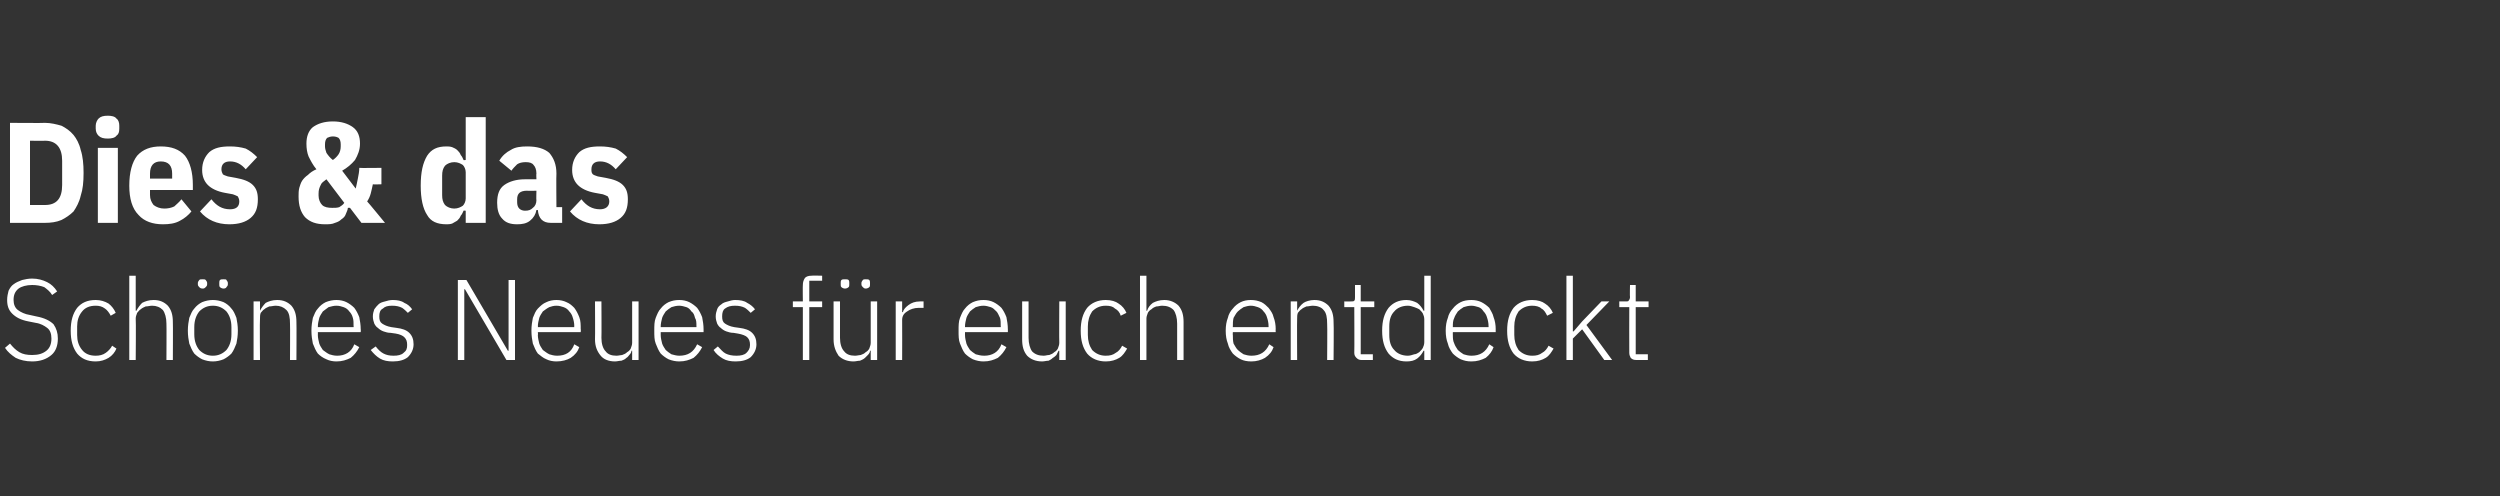 <?xml version="1.0" standalone="no"?><!DOCTYPE svg PUBLIC "-//W3C//DTD SVG 1.1//EN" "http://www.w3.org/Graphics/SVG/1.1/DTD/svg11.dtd"><svg xmlns="http://www.w3.org/2000/svg" version="1.1" width="350px" height="69.5px" viewBox="0 -1 350 69.5" style="top:-1px"><rect x="0" y="-1" width="350" height="69.5" fill="#333333" stroke="none"/>  <desc>Dies &amp; das Sch nes Neues f r euch entdeckt</desc>  <defs/>  <g id="Polygon147992">    <path d="M 4.5 49.6 C 3.6 49.6 2.8 49.4 2.2 49.1 C 1.6 48.7 1.1 48.3 0.7 47.7 C 0.7 47.7 1.4 47.1 1.4 47.1 C 1.8 47.6 2.2 48 2.7 48.3 C 3.2 48.6 3.8 48.7 4.5 48.7 C 5.4 48.7 6 48.5 6.5 48.1 C 7 47.7 7.2 47.1 7.2 46.4 C 7.2 45.7 7 45.2 6.6 44.9 C 6.2 44.6 5.7 44.3 5 44.2 C 5 44.2 4 44 4 44 C 2.9 43.8 2.2 43.4 1.7 42.9 C 1.2 42.4 1 41.8 1 41 C 1 40.5 1.1 40.1 1.2 39.7 C 1.4 39.3 1.6 39 1.9 38.8 C 2.3 38.5 2.6 38.4 3.1 38.2 C 3.5 38.1 4 38 4.5 38 C 5.3 38 6 38.2 6.6 38.5 C 7.2 38.8 7.6 39.2 8 39.8 C 8 39.8 7.3 40.3 7.3 40.3 C 7 39.8 6.6 39.5 6.2 39.2 C 5.7 39 5.1 38.9 4.5 38.9 C 3.7 38.9 3 39.1 2.6 39.4 C 2.1 39.8 1.9 40.3 1.9 41 C 1.9 41.6 2.1 42.1 2.5 42.4 C 2.9 42.7 3.5 43 4.2 43.1 C 4.2 43.1 5.1 43.3 5.1 43.3 C 6.2 43.5 7 43.9 7.5 44.4 C 7.9 45 8.1 45.6 8.1 46.4 C 8.1 47.4 7.8 48.2 7.2 48.7 C 6.5 49.3 5.6 49.6 4.5 49.6 Z M 13.4 49.6 C 12.2 49.6 11.4 49.2 10.8 48.5 C 10.2 47.7 9.9 46.7 9.9 45.3 C 9.9 43.9 10.2 42.9 10.8 42.1 C 11.4 41.4 12.2 41 13.4 41 C 14.1 41 14.7 41.2 15.2 41.5 C 15.6 41.8 16 42.3 16.2 42.8 C 16.2 42.8 15.5 43.2 15.5 43.2 C 15.3 42.8 15 42.4 14.7 42.2 C 14.3 41.9 13.9 41.8 13.4 41.8 C 12.5 41.8 11.9 42.1 11.5 42.6 C 11 43.2 10.8 43.9 10.8 44.7 C 10.8 44.7 10.8 45.9 10.8 45.9 C 10.8 46.7 11 47.4 11.5 48 C 11.9 48.5 12.5 48.8 13.4 48.8 C 13.9 48.8 14.4 48.7 14.8 48.4 C 15.1 48.2 15.5 47.8 15.7 47.4 C 15.7 47.4 16.3 47.8 16.3 47.8 C 16.1 48.3 15.7 48.8 15.2 49.1 C 14.7 49.4 14.1 49.6 13.4 49.6 Z M 18.1 37.6 L 19 37.6 L 19 42.5 C 19 42.5 19.1 42.5 19.1 42.5 C 19.3 42.1 19.6 41.7 19.9 41.4 C 20.3 41.2 20.8 41 21.5 41 C 22.4 41 23 41.3 23.5 41.8 C 24 42.4 24.2 43.1 24.2 44.1 C 24.23 44.14 24.2 49.4 24.2 49.4 L 23.3 49.4 C 23.3 49.4 23.33 44.3 23.3 44.3 C 23.3 43.5 23.1 42.8 22.8 42.4 C 22.4 42 21.9 41.8 21.3 41.8 C 21 41.8 20.7 41.9 20.4 41.9 C 20.2 42 19.9 42.1 19.7 42.3 C 19.5 42.4 19.4 42.6 19.2 42.8 C 19.1 43.1 19 43.3 19 43.6 C 19.05 43.64 19 49.4 19 49.4 L 18.1 49.4 L 18.1 37.6 Z M 29.8 49.6 C 29.3 49.6 28.8 49.5 28.3 49.3 C 27.9 49.1 27.5 48.8 27.2 48.5 C 26.9 48.1 26.7 47.6 26.5 47.1 C 26.4 46.6 26.3 46 26.3 45.3 C 26.3 44.6 26.4 44 26.5 43.5 C 26.7 43 26.9 42.5 27.2 42.2 C 27.5 41.8 27.9 41.5 28.3 41.3 C 28.8 41.1 29.3 41 29.8 41 C 30.3 41 30.8 41.1 31.3 41.3 C 31.7 41.5 32.1 41.8 32.4 42.2 C 32.7 42.5 32.9 43 33.1 43.5 C 33.2 44 33.3 44.6 33.3 45.3 C 33.3 46 33.2 46.6 33.1 47.1 C 32.9 47.6 32.7 48.1 32.4 48.5 C 32.1 48.8 31.7 49.1 31.3 49.3 C 30.8 49.5 30.3 49.6 29.8 49.6 Z M 29.8 48.8 C 30.6 48.8 31.2 48.5 31.7 48 C 32.1 47.5 32.4 46.8 32.4 45.8 C 32.4 45.8 32.4 44.8 32.4 44.8 C 32.4 43.8 32.1 43.1 31.7 42.6 C 31.2 42.1 30.6 41.8 29.8 41.8 C 29 41.8 28.4 42.1 27.9 42.6 C 27.5 43.1 27.2 43.8 27.2 44.8 C 27.2 44.8 27.2 45.8 27.2 45.8 C 27.2 46.8 27.5 47.5 27.9 48 C 28.4 48.5 29 48.8 29.8 48.8 Z M 28.4 39.4 C 28.1 39.4 28 39.3 27.9 39.2 C 27.8 39.1 27.7 39 27.7 38.8 C 27.7 38.8 27.7 38.6 27.7 38.6 C 27.7 38.5 27.8 38.3 27.9 38.2 C 28 38.1 28.1 38.1 28.4 38.1 C 28.6 38.1 28.7 38.1 28.8 38.2 C 28.9 38.3 29 38.5 29 38.6 C 29 38.6 29 38.8 29 38.8 C 29 39 28.9 39.1 28.8 39.2 C 28.7 39.3 28.6 39.4 28.4 39.4 Z M 31.3 39.4 C 31.1 39.4 30.9 39.3 30.8 39.2 C 30.7 39.1 30.7 39 30.7 38.8 C 30.7 38.8 30.7 38.6 30.7 38.6 C 30.7 38.5 30.7 38.3 30.8 38.2 C 30.9 38.1 31.1 38.1 31.3 38.1 C 31.5 38.1 31.7 38.1 31.7 38.2 C 31.8 38.3 31.9 38.5 31.9 38.6 C 31.9 38.6 31.9 38.8 31.9 38.8 C 31.9 39 31.8 39.1 31.7 39.2 C 31.7 39.3 31.5 39.4 31.3 39.4 Z M 35.5 49.4 L 35.5 41.2 L 36.4 41.2 L 36.4 42.5 C 36.4 42.5 36.4 42.5 36.4 42.5 C 36.6 42.1 36.9 41.7 37.2 41.4 C 37.6 41.2 38.1 41 38.8 41 C 39.7 41 40.3 41.3 40.8 41.8 C 41.3 42.4 41.5 43.1 41.5 44.1 C 41.53 44.14 41.5 49.4 41.5 49.4 L 40.6 49.4 C 40.6 49.4 40.63 44.3 40.6 44.3 C 40.6 43.5 40.5 42.8 40.1 42.4 C 39.7 42 39.2 41.8 38.6 41.8 C 38.3 41.8 38 41.9 37.7 41.9 C 37.5 42 37.2 42.1 37 42.3 C 36.8 42.4 36.7 42.6 36.5 42.8 C 36.4 43.1 36.4 43.3 36.4 43.6 C 36.35 43.64 36.4 49.4 36.4 49.4 L 35.5 49.4 Z M 47.1 49.6 C 46.6 49.6 46.1 49.5 45.7 49.3 C 45.2 49.1 44.8 48.8 44.5 48.5 C 44.2 48.1 44 47.6 43.8 47.1 C 43.7 46.6 43.6 46 43.6 45.3 C 43.6 44.6 43.7 44 43.8 43.5 C 44 43 44.2 42.5 44.5 42.2 C 44.8 41.8 45.2 41.5 45.6 41.3 C 46.1 41.1 46.6 41 47.1 41 C 47.6 41 48.1 41.1 48.5 41.3 C 48.9 41.5 49.3 41.8 49.6 42.1 C 49.9 42.5 50.1 42.9 50.3 43.4 C 50.4 43.9 50.5 44.5 50.5 45.1 C 50.53 45.06 50.5 45.5 50.5 45.5 L 44.5 45.5 C 44.5 45.5 44.52 45.9 44.5 45.9 C 44.5 46.3 44.6 46.7 44.7 47.1 C 44.8 47.4 45 47.7 45.2 48 C 45.5 48.2 45.7 48.4 46.1 48.6 C 46.4 48.7 46.8 48.8 47.2 48.8 C 48.3 48.8 49.2 48.3 49.6 47.2 C 49.6 47.2 50.3 47.6 50.3 47.6 C 50 48.2 49.6 48.7 49.1 49.1 C 48.5 49.4 47.9 49.6 47.1 49.6 Z M 47.1 41.8 C 46.7 41.8 46.4 41.9 46 42 C 45.7 42.2 45.5 42.4 45.2 42.6 C 45 42.9 44.8 43.2 44.7 43.5 C 44.6 43.9 44.5 44.3 44.5 44.7 C 44.52 44.71 44.5 44.8 44.5 44.8 L 49.5 44.8 C 49.5 44.8 49.54 44.66 49.5 44.7 C 49.5 44.2 49.5 43.8 49.4 43.5 C 49.3 43.1 49.1 42.8 48.9 42.6 C 48.7 42.3 48.4 42.1 48.1 42 C 47.8 41.9 47.5 41.8 47.1 41.8 Z M 55 49.6 C 54.3 49.6 53.7 49.5 53.2 49.2 C 52.7 48.9 52.3 48.5 51.9 48 C 51.9 48 52.6 47.5 52.6 47.5 C 52.9 47.9 53.3 48.3 53.7 48.5 C 54.1 48.7 54.5 48.8 55.1 48.8 C 55.7 48.8 56.2 48.7 56.5 48.4 C 56.9 48.1 57 47.8 57 47.3 C 57 46.8 56.9 46.5 56.6 46.2 C 56.4 46 56 45.8 55.4 45.7 C 55.4 45.7 54.7 45.6 54.7 45.6 C 54.3 45.6 54 45.5 53.7 45.4 C 53.4 45.3 53.1 45.1 52.9 44.9 C 52.7 44.8 52.5 44.5 52.4 44.3 C 52.3 44 52.2 43.7 52.2 43.3 C 52.2 42.9 52.3 42.6 52.4 42.3 C 52.6 42 52.8 41.8 53 41.6 C 53.2 41.4 53.5 41.3 53.9 41.2 C 54.2 41.1 54.6 41 55 41 C 55.6 41 56.2 41.1 56.6 41.4 C 57.1 41.6 57.4 41.9 57.7 42.3 C 57.7 42.3 57.1 42.8 57.1 42.8 C 56.9 42.6 56.6 42.3 56.3 42.1 C 55.9 41.9 55.5 41.8 54.9 41.8 C 54.3 41.8 53.9 41.9 53.6 42.2 C 53.2 42.4 53.1 42.8 53.1 43.3 C 53.1 43.8 53.2 44.1 53.5 44.3 C 53.8 44.5 54.2 44.7 54.8 44.8 C 54.8 44.8 55.5 44.9 55.5 44.9 C 56.3 45 56.9 45.2 57.3 45.6 C 57.7 46 57.9 46.5 57.9 47.2 C 57.9 47.9 57.6 48.5 57.1 49 C 56.6 49.4 55.9 49.6 55 49.6 Z M 65.1 39.5 L 65 39.5 L 65 49.4 L 64.1 49.4 L 64.1 38.2 L 65.3 38.2 L 71.1 48.1 L 71.2 48.1 L 71.2 38.2 L 72.1 38.2 L 72.1 49.4 L 70.9 49.4 L 65.1 39.5 Z M 77.9 49.6 C 77.4 49.6 76.9 49.5 76.5 49.3 C 76 49.1 75.7 48.8 75.3 48.5 C 75 48.1 74.8 47.6 74.6 47.1 C 74.5 46.6 74.4 46 74.4 45.3 C 74.4 44.6 74.5 44 74.6 43.5 C 74.8 43 75 42.5 75.3 42.2 C 75.7 41.8 76 41.5 76.5 41.3 C 76.9 41.1 77.4 41 77.9 41 C 78.4 41 78.9 41.1 79.3 41.3 C 79.8 41.5 80.1 41.8 80.4 42.1 C 80.7 42.5 80.9 42.9 81.1 43.4 C 81.3 43.9 81.3 44.5 81.3 45.1 C 81.34 45.06 81.3 45.5 81.3 45.5 L 75.3 45.5 C 75.3 45.5 75.34 45.9 75.3 45.9 C 75.3 46.3 75.4 46.7 75.5 47.1 C 75.6 47.4 75.8 47.7 76 48 C 76.3 48.2 76.5 48.4 76.9 48.6 C 77.2 48.7 77.6 48.8 78 48.8 C 79.2 48.8 80 48.3 80.4 47.2 C 80.4 47.2 81.1 47.6 81.1 47.6 C 80.9 48.2 80.5 48.7 79.9 49.1 C 79.4 49.4 78.7 49.6 77.9 49.6 Z M 77.9 41.8 C 77.5 41.8 77.2 41.9 76.9 42 C 76.5 42.2 76.3 42.4 76 42.6 C 75.8 42.9 75.6 43.2 75.5 43.5 C 75.4 43.9 75.3 44.3 75.3 44.7 C 75.34 44.71 75.3 44.8 75.3 44.8 L 80.4 44.8 C 80.4 44.8 80.36 44.66 80.4 44.7 C 80.4 44.2 80.3 43.8 80.2 43.5 C 80.1 43.1 79.9 42.8 79.7 42.6 C 79.5 42.3 79.2 42.1 78.9 42 C 78.6 41.9 78.3 41.8 77.9 41.8 Z M 88.5 48.1 C 88.5 48.1 88.44 48.1 88.4 48.1 C 88.4 48.3 88.3 48.5 88.1 48.7 C 88 48.8 87.9 49 87.7 49.1 C 87.5 49.3 87.3 49.4 87 49.5 C 86.7 49.5 86.4 49.6 86.1 49.6 C 85.2 49.6 84.5 49.3 84.1 48.8 C 83.6 48.2 83.3 47.5 83.3 46.5 C 83.33 46.47 83.3 41.2 83.3 41.2 L 84.2 41.2 C 84.2 41.2 84.23 46.3 84.2 46.3 C 84.2 47.1 84.4 47.8 84.8 48.2 C 85.1 48.6 85.6 48.8 86.3 48.8 C 86.6 48.8 86.9 48.7 87.1 48.7 C 87.4 48.6 87.6 48.5 87.8 48.3 C 88 48.2 88.2 48 88.3 47.8 C 88.4 47.5 88.5 47.3 88.5 47 C 88.51 46.95 88.5 41.2 88.5 41.2 L 89.4 41.2 L 89.4 49.4 L 88.5 49.4 L 88.5 48.1 Z M 95.1 49.6 C 94.6 49.6 94.1 49.5 93.6 49.3 C 93.2 49.1 92.8 48.8 92.5 48.5 C 92.2 48.1 92 47.6 91.8 47.1 C 91.6 46.6 91.6 46 91.6 45.3 C 91.6 44.6 91.6 44 91.8 43.5 C 92 43 92.2 42.5 92.5 42.2 C 92.8 41.8 93.2 41.5 93.6 41.3 C 94.1 41.1 94.5 41 95.1 41 C 95.6 41 96.1 41.1 96.5 41.3 C 96.9 41.5 97.3 41.8 97.6 42.1 C 97.9 42.5 98.1 42.9 98.3 43.4 C 98.4 43.9 98.5 44.5 98.5 45.1 C 98.5 45.06 98.5 45.5 98.5 45.5 L 92.5 45.5 C 92.5 45.5 92.5 45.9 92.5 45.9 C 92.5 46.3 92.6 46.7 92.7 47.1 C 92.8 47.4 93 47.7 93.2 48 C 93.4 48.2 93.7 48.4 94 48.6 C 94.4 48.7 94.7 48.8 95.1 48.8 C 96.3 48.8 97.1 48.3 97.6 47.2 C 97.6 47.2 98.3 47.6 98.3 47.6 C 98 48.2 97.6 48.7 97.1 49.1 C 96.5 49.4 95.9 49.6 95.1 49.6 Z M 95.1 41.8 C 94.7 41.8 94.3 41.9 94 42 C 93.7 42.2 93.4 42.4 93.2 42.6 C 93 42.9 92.8 43.2 92.7 43.5 C 92.6 43.9 92.5 44.3 92.5 44.7 C 92.5 44.71 92.5 44.8 92.5 44.8 L 97.5 44.8 C 97.5 44.8 97.52 44.66 97.5 44.7 C 97.5 44.2 97.5 43.8 97.3 43.5 C 97.2 43.1 97.1 42.8 96.8 42.6 C 96.6 42.3 96.4 42.1 96.1 42 C 95.8 41.9 95.4 41.8 95.1 41.8 Z M 103 49.6 C 102.3 49.6 101.7 49.5 101.2 49.2 C 100.7 48.9 100.2 48.5 99.9 48 C 99.9 48 100.5 47.5 100.5 47.5 C 100.9 47.9 101.2 48.3 101.6 48.5 C 102 48.7 102.5 48.8 103.1 48.8 C 103.7 48.8 104.2 48.7 104.5 48.4 C 104.8 48.1 105 47.8 105 47.3 C 105 46.8 104.9 46.5 104.6 46.2 C 104.4 46 103.9 45.8 103.3 45.7 C 103.3 45.7 102.7 45.6 102.7 45.6 C 102.3 45.6 102 45.5 101.7 45.4 C 101.4 45.3 101.1 45.1 100.9 44.9 C 100.7 44.8 100.5 44.5 100.4 44.3 C 100.3 44 100.2 43.7 100.2 43.3 C 100.2 42.9 100.3 42.6 100.4 42.3 C 100.5 42 100.7 41.8 101 41.6 C 101.2 41.4 101.5 41.3 101.9 41.2 C 102.2 41.1 102.6 41 102.9 41 C 103.6 41 104.2 41.1 104.6 41.4 C 105 41.6 105.4 41.9 105.7 42.3 C 105.7 42.3 105.1 42.8 105.1 42.8 C 104.9 42.6 104.6 42.3 104.3 42.1 C 103.9 41.9 103.5 41.8 102.9 41.8 C 102.3 41.8 101.9 41.9 101.5 42.2 C 101.2 42.4 101.1 42.8 101.1 43.3 C 101.1 43.8 101.2 44.1 101.5 44.3 C 101.8 44.5 102.2 44.7 102.8 44.8 C 102.8 44.8 103.5 44.9 103.5 44.9 C 104.3 45 104.9 45.2 105.3 45.6 C 105.7 46 105.9 46.5 105.9 47.2 C 105.9 47.9 105.6 48.5 105.1 49 C 104.6 49.4 103.9 49.6 103 49.6 Z M 112.4 42 L 111 42 L 111 41.2 L 112.4 41.2 C 112.4 41.2 112.37 38.92 112.4 38.9 C 112.4 38.5 112.5 38.2 112.7 37.9 C 112.9 37.7 113.2 37.6 113.6 37.6 C 113.64 37.56 115.1 37.6 115.1 37.6 L 115.1 38.3 L 113.3 38.3 L 113.3 41.2 L 115.1 41.2 L 115.1 42 L 113.3 42 L 113.3 49.4 L 112.4 49.4 L 112.4 42 Z M 121.9 48.1 C 121.9 48.1 121.83 48.1 121.8 48.1 C 121.8 48.3 121.7 48.5 121.5 48.7 C 121.4 48.8 121.2 49 121.1 49.1 C 120.9 49.3 120.6 49.4 120.4 49.5 C 120.1 49.5 119.8 49.6 119.5 49.6 C 118.6 49.6 117.9 49.3 117.4 48.8 C 117 48.2 116.7 47.5 116.7 46.5 C 116.71 46.47 116.7 41.2 116.7 41.2 L 117.6 41.2 C 117.6 41.2 117.61 46.3 117.6 46.3 C 117.6 47.1 117.8 47.8 118.2 48.2 C 118.5 48.6 119 48.8 119.7 48.8 C 120 48.8 120.3 48.7 120.5 48.7 C 120.8 48.6 121 48.5 121.2 48.3 C 121.4 48.2 121.6 48 121.7 47.8 C 121.8 47.5 121.9 47.3 121.9 47 C 121.89 46.95 121.9 41.2 121.9 41.2 L 122.8 41.2 L 122.8 49.4 L 121.9 49.4 L 121.9 48.1 Z M 118.3 39.4 C 118.1 39.4 117.9 39.3 117.8 39.2 C 117.7 39.1 117.7 39 117.7 38.8 C 117.7 38.8 117.7 38.6 117.7 38.6 C 117.7 38.5 117.7 38.3 117.8 38.2 C 117.9 38.1 118.1 38.1 118.3 38.1 C 118.5 38.1 118.7 38.1 118.8 38.2 C 118.9 38.3 118.9 38.5 118.9 38.6 C 118.9 38.6 118.9 38.8 118.9 38.8 C 118.9 39 118.9 39.1 118.8 39.2 C 118.7 39.3 118.5 39.4 118.3 39.4 Z M 121.2 39.4 C 121 39.4 120.9 39.3 120.8 39.2 C 120.7 39.1 120.6 39 120.6 38.8 C 120.6 38.8 120.6 38.6 120.6 38.6 C 120.6 38.5 120.7 38.3 120.8 38.2 C 120.9 38.1 121 38.1 121.2 38.1 C 121.4 38.1 121.6 38.1 121.7 38.2 C 121.8 38.3 121.8 38.5 121.8 38.6 C 121.8 38.6 121.8 38.8 121.8 38.8 C 121.8 39 121.8 39.1 121.7 39.2 C 121.6 39.3 121.4 39.4 121.2 39.4 Z M 125.4 49.4 L 125.4 41.2 L 126.3 41.2 L 126.3 42.7 C 126.3 42.7 126.38 42.68 126.4 42.7 C 126.5 42.3 126.8 42 127.2 41.7 C 127.6 41.4 128.1 41.2 128.8 41.2 C 128.8 41.21 129.3 41.2 129.3 41.2 L 129.3 42.1 C 129.3 42.1 128.63 42.1 128.6 42.1 C 128 42.1 127.4 42.3 127 42.6 C 126.5 42.9 126.3 43.3 126.3 43.8 C 126.32 43.8 126.3 49.4 126.3 49.4 L 125.4 49.4 Z M 137.7 49.6 C 137.2 49.6 136.7 49.5 136.2 49.3 C 135.8 49.1 135.4 48.8 135.1 48.5 C 134.8 48.1 134.6 47.6 134.4 47.1 C 134.2 46.6 134.2 46 134.2 45.3 C 134.2 44.6 134.2 44 134.4 43.5 C 134.6 43 134.8 42.5 135.1 42.2 C 135.4 41.8 135.8 41.5 136.2 41.3 C 136.7 41.1 137.1 41 137.7 41 C 138.2 41 138.7 41.1 139.1 41.3 C 139.5 41.5 139.9 41.8 140.2 42.1 C 140.5 42.5 140.7 42.9 140.9 43.4 C 141 43.9 141.1 44.5 141.1 45.1 C 141.11 45.06 141.1 45.5 141.1 45.5 L 135.1 45.5 C 135.1 45.5 135.11 45.9 135.1 45.9 C 135.1 46.3 135.2 46.7 135.3 47.1 C 135.4 47.4 135.6 47.7 135.8 48 C 136 48.2 136.3 48.4 136.6 48.6 C 137 48.7 137.3 48.8 137.8 48.8 C 138.9 48.8 139.8 48.3 140.2 47.2 C 140.2 47.2 140.9 47.6 140.9 47.6 C 140.6 48.2 140.2 48.7 139.7 49.1 C 139.1 49.4 138.5 49.6 137.7 49.6 Z M 137.7 41.8 C 137.3 41.8 136.9 41.9 136.6 42 C 136.3 42.2 136 42.4 135.8 42.6 C 135.6 42.9 135.4 43.2 135.3 43.5 C 135.2 43.9 135.1 44.3 135.1 44.7 C 135.11 44.71 135.1 44.8 135.1 44.8 L 140.1 44.8 C 140.1 44.8 140.13 44.66 140.1 44.7 C 140.1 44.2 140.1 43.8 140 43.5 C 139.8 43.1 139.7 42.8 139.5 42.6 C 139.2 42.3 139 42.1 138.7 42 C 138.4 41.9 138 41.8 137.7 41.8 Z M 148.3 48.1 C 148.3 48.1 148.21 48.1 148.2 48.1 C 148.1 48.3 148 48.5 147.9 48.7 C 147.8 48.8 147.6 49 147.4 49.1 C 147.2 49.3 147 49.4 146.8 49.5 C 146.5 49.5 146.2 49.6 145.9 49.6 C 145 49.6 144.3 49.3 143.8 48.8 C 143.3 48.2 143.1 47.5 143.1 46.5 C 143.09 46.47 143.1 41.2 143.1 41.2 L 144 41.2 C 144 41.2 144 46.3 144 46.3 C 144 47.1 144.2 47.8 144.5 48.2 C 144.9 48.6 145.4 48.8 146.1 48.8 C 146.4 48.8 146.6 48.7 146.9 48.7 C 147.2 48.6 147.4 48.5 147.6 48.3 C 147.8 48.2 148 48 148.1 47.8 C 148.2 47.5 148.3 47.3 148.3 47 C 148.27 46.95 148.3 41.2 148.3 41.2 L 149.2 41.2 L 149.2 49.4 L 148.3 49.4 L 148.3 48.1 Z M 154.8 49.6 C 153.7 49.6 152.8 49.2 152.2 48.5 C 151.6 47.7 151.3 46.7 151.3 45.3 C 151.3 43.9 151.6 42.9 152.2 42.1 C 152.8 41.4 153.7 41 154.8 41 C 155.6 41 156.2 41.2 156.6 41.5 C 157.1 41.8 157.5 42.3 157.7 42.8 C 157.7 42.8 156.9 43.2 156.9 43.2 C 156.8 42.8 156.5 42.4 156.1 42.2 C 155.8 41.9 155.4 41.8 154.8 41.8 C 154 41.8 153.4 42.1 152.9 42.6 C 152.5 43.2 152.3 43.9 152.3 44.7 C 152.3 44.7 152.3 45.9 152.3 45.9 C 152.3 46.7 152.5 47.4 152.9 48 C 153.4 48.5 154 48.8 154.8 48.8 C 155.4 48.8 155.8 48.7 156.2 48.4 C 156.6 48.2 156.9 47.8 157.1 47.4 C 157.1 47.4 157.8 47.8 157.8 47.8 C 157.5 48.3 157.2 48.8 156.7 49.1 C 156.2 49.4 155.6 49.6 154.8 49.6 Z M 159.6 37.6 L 160.5 37.6 L 160.5 42.5 C 160.5 42.5 160.56 42.5 160.6 42.5 C 160.7 42.1 161 41.7 161.4 41.4 C 161.8 41.2 162.3 41 163 41 C 163.8 41 164.5 41.3 165 41.8 C 165.5 42.4 165.7 43.1 165.7 44.1 C 165.69 44.14 165.7 49.4 165.7 49.4 L 164.8 49.4 C 164.8 49.4 164.79 44.3 164.8 44.3 C 164.8 43.5 164.6 42.8 164.3 42.4 C 163.9 42 163.4 41.8 162.7 41.8 C 162.4 41.8 162.2 41.9 161.9 41.9 C 161.6 42 161.4 42.1 161.2 42.3 C 161 42.4 160.8 42.6 160.7 42.8 C 160.6 43.1 160.5 43.3 160.5 43.6 C 160.51 43.64 160.5 49.4 160.5 49.4 L 159.6 49.4 L 159.6 37.6 Z M 175.2 49.6 C 174.6 49.6 174.1 49.5 173.7 49.3 C 173.3 49.1 172.9 48.8 172.6 48.5 C 172.3 48.1 172 47.6 171.9 47.1 C 171.7 46.6 171.6 46 171.6 45.3 C 171.6 44.6 171.7 44 171.9 43.5 C 172 43 172.3 42.5 172.6 42.2 C 172.9 41.8 173.3 41.5 173.7 41.3 C 174.1 41.1 174.6 41 175.1 41 C 175.7 41 176.1 41.1 176.6 41.3 C 177 41.5 177.3 41.8 177.6 42.1 C 177.9 42.5 178.2 42.9 178.3 43.4 C 178.5 43.9 178.6 44.5 178.6 45.1 C 178.57 45.06 178.6 45.5 178.6 45.5 L 172.6 45.5 C 172.6 45.5 172.57 45.9 172.6 45.9 C 172.6 46.3 172.6 46.7 172.7 47.1 C 172.9 47.4 173 47.7 173.3 48 C 173.5 48.2 173.8 48.4 174.1 48.6 C 174.4 48.7 174.8 48.8 175.2 48.8 C 176.4 48.8 177.2 48.3 177.7 47.2 C 177.7 47.2 178.3 47.6 178.3 47.6 C 178.1 48.2 177.7 48.7 177.1 49.1 C 176.6 49.4 175.9 49.6 175.2 49.6 Z M 175.1 41.8 C 174.8 41.8 174.4 41.9 174.1 42 C 173.8 42.2 173.5 42.4 173.3 42.6 C 173 42.9 172.9 43.2 172.7 43.5 C 172.6 43.9 172.6 44.3 172.6 44.7 C 172.57 44.71 172.6 44.8 172.6 44.8 L 177.6 44.8 C 177.6 44.8 177.59 44.66 177.6 44.7 C 177.6 44.2 177.5 43.8 177.4 43.5 C 177.3 43.1 177.1 42.8 176.9 42.6 C 176.7 42.3 176.4 42.1 176.1 42 C 175.8 41.9 175.5 41.8 175.1 41.8 Z M 180.7 49.4 L 180.7 41.2 L 181.6 41.2 L 181.6 42.5 C 181.6 42.5 181.61 42.5 181.6 42.5 C 181.8 42.1 182.1 41.7 182.5 41.4 C 182.8 41.2 183.4 41 184 41 C 184.9 41 185.5 41.3 186 41.8 C 186.5 42.4 186.7 43.1 186.7 44.1 C 186.75 44.14 186.7 49.4 186.7 49.4 L 185.8 49.4 C 185.8 49.4 185.84 44.3 185.8 44.3 C 185.8 43.5 185.7 42.8 185.3 42.4 C 185 42 184.4 41.8 183.8 41.8 C 183.5 41.8 183.2 41.9 182.9 41.9 C 182.7 42 182.4 42.1 182.2 42.3 C 182 42.4 181.9 42.6 181.7 42.8 C 181.6 43.1 181.6 43.3 181.6 43.6 C 181.57 43.64 181.6 49.4 181.6 49.4 L 180.7 49.4 Z M 190.6 49.4 C 190.3 49.4 190.1 49.3 189.9 49.1 C 189.7 48.9 189.6 48.7 189.6 48.4 C 189.63 48.39 189.6 42 189.6 42 L 188.2 42 L 188.2 41.2 C 188.2 41.2 189.14 41.21 189.1 41.2 C 189.4 41.2 189.5 41.2 189.6 41.1 C 189.7 41 189.7 40.8 189.7 40.6 C 189.71 40.58 189.7 38.9 189.7 38.9 L 190.5 38.9 L 190.5 41.2 L 192.4 41.2 L 192.4 42 L 190.5 42 L 190.5 48.6 L 192.2 48.6 L 192.2 49.4 C 192.2 49.4 190.63 49.4 190.6 49.4 Z M 199.4 48.1 C 199.4 48.1 199.34 48.09 199.3 48.1 C 199.1 48.5 198.8 48.9 198.4 49.2 C 198 49.5 197.5 49.6 196.9 49.6 C 195.8 49.6 195 49.2 194.4 48.5 C 193.8 47.7 193.5 46.7 193.5 45.3 C 193.5 43.9 193.8 42.9 194.4 42.1 C 195 41.4 195.8 41 196.9 41 C 197.5 41 198 41.2 198.4 41.4 C 198.8 41.7 199.1 42.1 199.3 42.5 C 199.34 42.52 199.4 42.5 199.4 42.5 L 199.4 37.6 L 200.3 37.6 L 200.3 49.4 L 199.4 49.4 L 199.4 48.1 Z M 197.1 48.8 C 197.4 48.8 197.7 48.7 198 48.6 C 198.3 48.6 198.5 48.4 198.7 48.3 C 198.9 48.1 199.1 47.9 199.2 47.7 C 199.3 47.5 199.4 47.2 199.4 46.9 C 199.4 46.9 199.4 43.7 199.4 43.7 C 199.4 43.4 199.3 43.1 199.2 42.9 C 199.1 42.7 198.9 42.5 198.7 42.3 C 198.5 42.2 198.3 42.1 198 42 C 197.7 41.9 197.4 41.8 197.1 41.8 C 196.3 41.8 195.6 42.1 195.2 42.6 C 194.7 43.1 194.5 43.8 194.5 44.7 C 194.5 44.7 194.5 45.9 194.5 45.9 C 194.5 46.8 194.7 47.5 195.2 48 C 195.6 48.5 196.3 48.8 197.1 48.8 Z M 206 49.6 C 205.4 49.6 205 49.5 204.5 49.3 C 204.1 49.1 203.7 48.8 203.4 48.5 C 203.1 48.1 202.8 47.6 202.7 47.1 C 202.5 46.6 202.4 46 202.4 45.3 C 202.4 44.6 202.5 44 202.7 43.5 C 202.8 43 203.1 42.5 203.4 42.2 C 203.7 41.8 204.1 41.5 204.5 41.3 C 204.9 41.1 205.4 41 206 41 C 206.5 41 207 41.1 207.4 41.3 C 207.8 41.5 208.2 41.8 208.5 42.1 C 208.7 42.5 209 42.9 209.1 43.4 C 209.3 43.9 209.4 44.5 209.4 45.1 C 209.39 45.06 209.4 45.5 209.4 45.5 L 203.4 45.5 C 203.4 45.5 203.38 45.9 203.4 45.9 C 203.4 46.3 203.4 46.7 203.6 47.1 C 203.7 47.4 203.9 47.7 204.1 48 C 204.3 48.2 204.6 48.4 204.9 48.6 C 205.2 48.7 205.6 48.8 206 48.8 C 207.2 48.8 208 48.3 208.5 47.2 C 208.5 47.2 209.1 47.6 209.1 47.6 C 208.9 48.2 208.5 48.7 208 49.1 C 207.4 49.4 206.8 49.6 206 49.6 Z M 206 41.8 C 205.6 41.8 205.2 41.9 204.9 42 C 204.6 42.2 204.3 42.4 204.1 42.6 C 203.9 42.9 203.7 43.2 203.6 43.5 C 203.4 43.9 203.4 44.3 203.4 44.7 C 203.38 44.71 203.4 44.8 203.4 44.8 L 208.4 44.8 C 208.4 44.8 208.4 44.66 208.4 44.7 C 208.4 44.2 208.3 43.8 208.2 43.5 C 208.1 43.1 207.9 42.8 207.7 42.6 C 207.5 42.3 207.3 42.1 207 42 C 206.7 41.9 206.3 41.8 206 41.8 Z M 214.5 49.6 C 213.4 49.6 212.5 49.2 211.9 48.5 C 211.3 47.7 211 46.7 211 45.3 C 211 43.9 211.3 42.9 211.9 42.1 C 212.5 41.4 213.4 41 214.5 41 C 215.3 41 215.9 41.2 216.3 41.5 C 216.8 41.8 217.2 42.3 217.4 42.8 C 217.4 42.8 216.6 43.2 216.6 43.2 C 216.4 42.8 216.2 42.4 215.8 42.2 C 215.5 41.9 215 41.8 214.5 41.8 C 213.7 41.8 213.1 42.1 212.6 42.6 C 212.2 43.2 212 43.9 212 44.7 C 212 44.7 212 45.9 212 45.9 C 212 46.7 212.2 47.4 212.6 48 C 213.1 48.5 213.7 48.8 214.5 48.8 C 215.1 48.8 215.5 48.7 215.9 48.4 C 216.3 48.2 216.6 47.8 216.8 47.4 C 216.8 47.4 217.5 47.8 217.5 47.8 C 217.2 48.3 216.9 48.8 216.4 49.1 C 215.9 49.4 215.3 49.6 214.5 49.6 Z M 219.3 37.6 L 220.2 37.6 L 220.2 45.4 L 220.3 45.4 L 221.5 44 L 224.2 41.2 L 225.3 41.2 L 222.1 44.5 L 225.7 49.4 L 224.6 49.4 L 221.5 45.1 L 220.2 46.4 L 220.2 49.4 L 219.3 49.4 L 219.3 37.6 Z M 229.1 49.4 C 228.7 49.4 228.5 49.3 228.3 49.1 C 228.2 48.9 228.1 48.7 228.1 48.4 C 228.08 48.39 228.1 42 228.1 42 L 226.7 42 L 226.7 41.2 C 226.7 41.2 227.59 41.21 227.6 41.2 C 227.8 41.2 228 41.2 228 41.1 C 228.1 41 228.2 40.8 228.2 40.6 C 228.16 40.58 228.2 38.9 228.2 38.9 L 229 38.9 L 229 41.2 L 230.8 41.2 L 230.8 42 L 229 42 L 229 48.6 L 230.7 48.6 L 230.7 49.4 C 230.7 49.4 229.08 49.4 229.1 49.4 Z " stroke="none" fill="#fff"/>  </g>  <g id="Polygon147991">    <path d="M 1.4 16.2 C 1.4 16.2 6.26 16.24 6.3 16.2 C 7.1 16.2 7.9 16.4 8.6 16.6 C 9.2 16.9 9.8 17.3 10.3 17.9 C 10.7 18.4 11.1 19.1 11.3 20 C 11.6 20.9 11.7 22 11.7 23.2 C 11.7 24.5 11.6 25.5 11.3 26.4 C 11.1 27.3 10.7 28 10.3 28.6 C 9.8 29.1 9.2 29.5 8.6 29.8 C 7.9 30.1 7.1 30.2 6.3 30.2 C 6.26 30.2 1.4 30.2 1.4 30.2 L 1.4 16.2 Z M 6.3 27.7 C 7.9 27.7 8.7 26.8 8.7 24.9 C 8.7 24.9 8.7 21.5 8.7 21.5 C 8.7 19.7 7.9 18.7 6.3 18.7 C 6.26 18.74 4.2 18.7 4.2 18.7 L 4.2 27.7 C 4.2 27.7 6.26 27.7 6.3 27.7 Z M 15.1 18.4 C 14.5 18.4 14.1 18.3 13.8 18 C 13.6 17.8 13.4 17.5 13.4 17 C 13.4 17 13.4 16.6 13.4 16.6 C 13.4 16.2 13.6 15.8 13.8 15.6 C 14.1 15.3 14.5 15.2 15.1 15.2 C 15.6 15.2 16.1 15.3 16.3 15.6 C 16.6 15.8 16.7 16.2 16.7 16.6 C 16.7 16.6 16.7 17 16.7 17 C 16.7 17.5 16.6 17.8 16.3 18 C 16.1 18.3 15.6 18.4 15.1 18.4 Z M 13.7 19.7 L 16.5 19.7 L 16.5 30.2 L 13.7 30.2 L 13.7 19.7 Z M 22.8 30.4 C 21.4 30.4 20.2 30 19.4 29.1 C 18.5 28.2 18.1 26.8 18.1 25 C 18.1 23.1 18.5 21.7 19.2 20.8 C 20 19.9 21.1 19.5 22.5 19.5 C 24 19.5 25.1 19.9 25.9 20.8 C 26.6 21.7 27 23.1 27 24.9 C 27.01 24.94 27 25.6 27 25.6 L 21 25.6 C 21 25.6 21.01 26.28 21 26.3 C 21 26.9 21.2 27.3 21.5 27.7 C 21.9 28 22.4 28.2 23 28.2 C 23.5 28.2 24 28.1 24.4 27.9 C 24.7 27.6 25.1 27.3 25.4 26.9 C 25.4 26.9 26.8 28.6 26.8 28.6 C 26.4 29.1 25.8 29.6 25.2 29.9 C 24.5 30.3 23.7 30.4 22.8 30.4 Z M 24.1 23.3 C 24.1 22.2 23.6 21.6 22.5 21.6 C 21.5 21.6 21 22.2 21 23.3 C 21.01 23.35 21 24 21 24 L 24.1 24 L 24.1 23.3 C 24.1 23.3 24.09 23.35 24.1 23.3 Z M 32.1 30.4 C 30.4 30.4 29 29.8 28 28.6 C 28 28.6 29.6 26.9 29.6 26.9 C 30.3 27.8 31.1 28.3 32.2 28.3 C 33.1 28.3 33.5 27.9 33.5 27.2 C 33.5 26.9 33.4 26.7 33.3 26.5 C 33.1 26.4 32.9 26.3 32.6 26.2 C 32.6 26.2 31.5 26 31.5 26 C 30.4 25.8 29.6 25.4 29.1 24.9 C 28.6 24.4 28.3 23.7 28.3 22.8 C 28.3 21.7 28.7 20.9 29.3 20.3 C 30 19.7 30.9 19.5 32.2 19.5 C 33 19.5 33.7 19.6 34.4 19.8 C 35 20.1 35.5 20.5 36 21 C 36 21 34.4 22.7 34.4 22.7 C 33.8 22 33.1 21.6 32.2 21.6 C 31.4 21.6 31 22 31 22.7 C 31 23 31.1 23.2 31.2 23.4 C 31.3 23.5 31.6 23.6 31.9 23.7 C 31.9 23.7 33 23.9 33 23.9 C 34.1 24.1 34.9 24.4 35.4 24.9 C 35.9 25.4 36.1 26 36.1 26.9 C 36.1 28.1 35.8 28.9 35.1 29.5 C 34.4 30.1 33.4 30.4 32.1 30.4 Z M 49 28.1 C 49 28.1 48.72 28.08 48.7 28.1 C 48.7 28.4 48.5 28.7 48.4 29 C 48.3 29.3 48.1 29.5 47.8 29.7 C 47.5 30 47.2 30.1 46.9 30.2 C 46.5 30.4 46 30.4 45.5 30.4 C 44.3 30.4 43.4 30.1 42.7 29.4 C 42.1 28.7 41.8 27.8 41.8 26.5 C 41.8 26.1 41.8 25.7 41.9 25.3 C 42 25 42.1 24.6 42.3 24.3 C 42.5 24 42.8 23.7 43.1 23.5 C 43.4 23.2 43.8 22.9 44.3 22.7 C 43.8 22.1 43.5 21.5 43.2 20.9 C 43 20.4 42.9 19.8 42.9 19.1 C 42.9 18.1 43.2 17.3 43.8 16.8 C 44.5 16.3 45.4 16 46.6 16 C 47.8 16 48.7 16.3 49.4 16.8 C 50.1 17.3 50.4 18.1 50.4 19.1 C 50.4 20 50.1 20.7 49.7 21.4 C 49.2 22 48.6 22.5 47.9 22.9 C 47.9 22.9 49.8 25.4 49.8 25.4 C 49.9 25 50 24.5 50.1 24 C 50.2 23.5 50.3 23 50.3 22.5 C 50.28 22.54 53.4 22.5 53.4 22.5 L 53.4 24.8 C 53.4 24.8 52.24 24.84 52.2 24.8 C 52.1 25.3 52 25.7 51.9 26.1 C 51.8 26.5 51.6 26.9 51.4 27.2 C 51.44 27.2 53.9 30.2 53.9 30.2 L 50.6 30.2 L 49 28.1 Z M 46.6 18.1 C 46.3 18.1 46 18.2 45.8 18.3 C 45.6 18.5 45.5 18.8 45.5 19.2 C 45.5 19.2 45.5 19.5 45.5 19.5 C 45.5 19.8 45.6 20.1 45.7 20.4 C 45.9 20.7 46.2 21.1 46.6 21.4 C 46.9 21.2 47.2 20.9 47.4 20.6 C 47.6 20.3 47.7 19.9 47.7 19.5 C 47.7 19.5 47.7 19.2 47.7 19.2 C 47.7 18.8 47.6 18.5 47.4 18.3 C 47.2 18.2 47 18.1 46.6 18.1 Z M 46.5 28.1 C 46.9 28.1 47.2 28.1 47.5 28 C 47.8 27.8 48 27.7 48.2 27.4 C 48.2 27.4 45.7 24.1 45.7 24.1 C 45.3 24.4 45 24.6 44.9 24.9 C 44.7 25.3 44.6 25.6 44.6 26.1 C 44.6 26.1 44.6 26.4 44.6 26.4 C 44.6 26.9 44.8 27.4 45.1 27.7 C 45.4 28 45.9 28.1 46.5 28.1 Z M 65.2 28.5 C 65.2 28.5 64.86 28.46 64.9 28.5 C 64.8 28.7 64.7 29 64.5 29.2 C 64.4 29.5 64.2 29.7 64 29.9 C 63.8 30 63.5 30.2 63.3 30.3 C 63 30.4 62.7 30.4 62.5 30.4 C 61.2 30.4 60.3 30 59.8 29.1 C 59.2 28.2 58.9 26.8 58.9 25 C 58.9 23.1 59.2 21.8 59.8 20.8 C 60.4 19.9 61.2 19.5 62.5 19.5 C 62.7 19.5 63 19.5 63.3 19.6 C 63.5 19.7 63.8 19.8 64 20 C 64.2 20.2 64.4 20.4 64.5 20.7 C 64.7 20.9 64.8 21.2 64.9 21.4 C 64.86 21.44 65.2 21.4 65.2 21.4 L 65.2 15.4 L 68 15.4 L 68 30.2 L 65.2 30.2 L 65.2 28.5 Z M 63.6 28.2 C 64.1 28.2 64.5 28 64.8 27.8 C 65 27.6 65.2 27.2 65.2 26.8 C 65.2 26.8 65.2 23.1 65.2 23.1 C 65.2 22.7 65 22.3 64.8 22.1 C 64.5 21.9 64.1 21.7 63.6 21.7 C 63.1 21.7 62.6 21.9 62.3 22.2 C 62 22.6 61.9 23 61.9 23.6 C 61.9 23.6 61.9 26.3 61.9 26.3 C 61.9 26.9 62 27.3 62.3 27.7 C 62.6 28 63.1 28.2 63.6 28.2 Z M 77.1 30.2 C 76 30.2 75.4 29.6 75.3 28.4 C 75.3 28.4 75.1 28.4 75.1 28.4 C 75 29 74.7 29.5 74.2 29.9 C 73.7 30.3 73.1 30.4 72.4 30.4 C 71.5 30.4 70.8 30.2 70.3 29.6 C 69.8 29.1 69.6 28.3 69.6 27.4 C 69.6 26.2 69.9 25.4 70.6 24.9 C 71.3 24.4 72.3 24.1 73.5 24.1 C 73.54 24.1 75.1 24.1 75.1 24.1 C 75.1 24.1 75.06 23.29 75.1 23.3 C 75.1 22.7 74.9 22.3 74.7 22.1 C 74.5 21.8 74.1 21.7 73.6 21.7 C 73.1 21.7 72.7 21.8 72.4 22 C 72.1 22.3 71.8 22.6 71.6 22.9 C 71.6 22.9 69.9 21.5 69.9 21.5 C 70.3 20.8 70.9 20.3 71.5 20 C 72.1 19.6 72.9 19.5 73.8 19.5 C 75.2 19.5 76.2 19.8 76.9 20.4 C 77.5 21.1 77.9 22 77.9 23.3 C 77.86 23.28 77.9 28 77.9 28 L 78.7 28 L 78.7 30.2 C 78.7 30.2 77.1 30.2 77.1 30.2 Z M 73.5 28.5 C 74 28.5 74.3 28.4 74.6 28.1 C 74.9 27.9 75.1 27.5 75.1 27 C 75.06 27.04 75.1 25.7 75.1 25.7 C 75.1 25.7 73.8 25.74 73.8 25.7 C 72.8 25.7 72.4 26.1 72.4 26.9 C 72.4 26.9 72.4 27.3 72.4 27.3 C 72.4 27.7 72.5 28 72.7 28.2 C 72.9 28.4 73.2 28.5 73.5 28.5 Z M 83.9 30.4 C 82.2 30.4 80.8 29.8 79.8 28.6 C 79.8 28.6 81.4 26.9 81.4 26.9 C 82.1 27.8 82.9 28.3 84 28.3 C 84.8 28.3 85.3 27.9 85.3 27.2 C 85.3 26.9 85.2 26.7 85.1 26.5 C 84.9 26.4 84.7 26.3 84.4 26.2 C 84.4 26.2 83.3 26 83.3 26 C 82.2 25.8 81.4 25.4 80.9 24.9 C 80.4 24.4 80.1 23.7 80.1 22.8 C 80.1 21.7 80.5 20.9 81.1 20.3 C 81.8 19.7 82.7 19.5 84 19.5 C 84.8 19.5 85.5 19.6 86.2 19.8 C 86.8 20.1 87.3 20.5 87.8 21 C 87.8 21 86.2 22.7 86.2 22.7 C 85.6 22 84.9 21.6 84 21.6 C 83.2 21.6 82.8 22 82.8 22.7 C 82.8 23 82.8 23.2 83 23.4 C 83.1 23.5 83.4 23.6 83.7 23.7 C 83.7 23.7 84.8 23.9 84.8 23.9 C 85.9 24.1 86.7 24.4 87.2 24.9 C 87.7 25.4 87.9 26 87.9 26.9 C 87.9 28.1 87.6 28.9 86.9 29.5 C 86.2 30.1 85.2 30.4 83.9 30.4 Z " stroke="none" fill="#fff"/>  </g></svg>